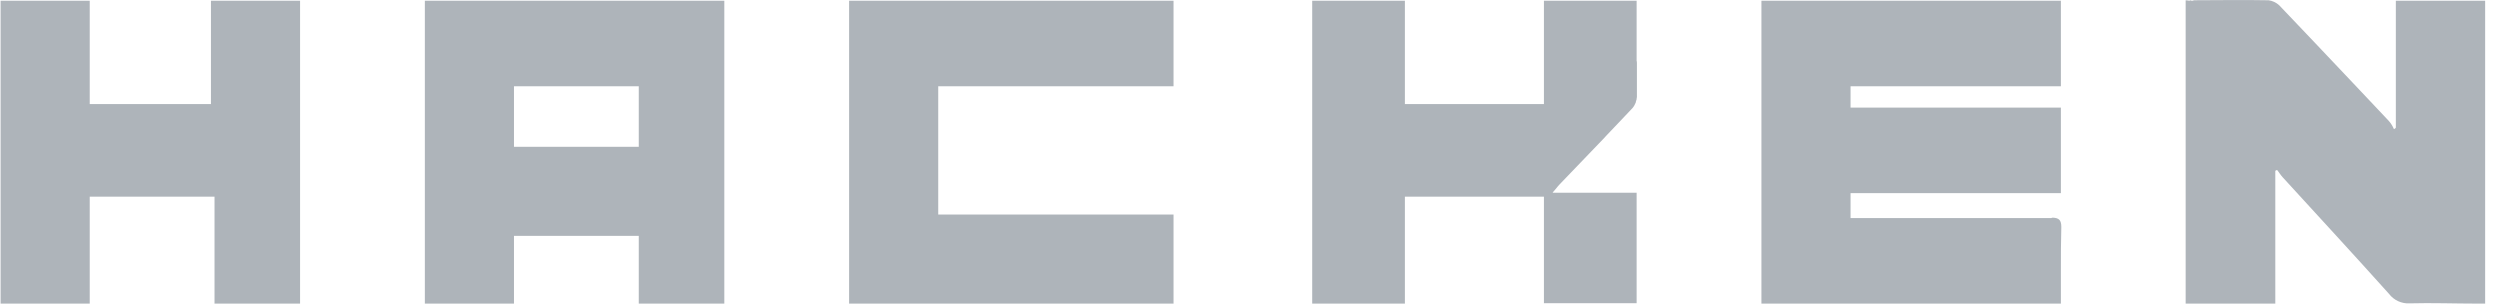 <svg xmlns="http://www.w3.org/2000/svg" width="140" height="17" viewBox="0 0 140 17" fill="none"><path d="M115.41 15.143V15.187C115.41 15.486 115.41 15.809 115.41 16.11C115.41 16.298 115.41 16.45 115.41 16.643C115.41 16.747 115.41 16.861 115.41 17H98.64V0.041H115.41V4.83H103.631V6.027H115.41V10.815H103.631V12.212H114.865C114.895 12.212 114.923 12.184 114.949 12.188C115.306 12.204 115.432 12.326 115.434 12.709C115.41 13.523 115.41 14.323 115.41 15.143Z" fill="#AEB4BA"></path><path d="M23.792 0.041V17H28.783V13.21H35.771V17H40.562V0.041H23.792ZM35.771 8.221H28.783V4.83H35.771V8.221Z" fill="#AEB4BA"></path><path d="M139.168 0.042V17.002H138.722C137.457 17.002 136.193 16.954 134.929 16.988C134.71 16.999 134.491 16.956 134.292 16.864C134.092 16.771 133.918 16.632 133.785 16.457C131.815 14.262 129.818 12.101 127.832 9.929C127.72 9.807 127.632 9.665 127.53 9.53H127.512C127.505 9.53 127.498 9.53 127.49 9.53H127.46H127.441C127.441 9.53 127.441 9.55 127.441 9.552C127.441 9.554 127.441 9.579 127.429 9.579C127.429 9.579 127.429 9.56 127.417 9.564C127.405 9.568 127.417 9.564 127.417 9.564V17.002H122.397V0.016C122.447 0.016 122.487 0.03 122.521 0.028C122.549 0.031 122.576 0.036 122.603 0.042C122.619 0.042 122.635 0.018 122.649 0.018C122.663 0.018 122.677 0.03 122.693 0.03C122.709 0.03 122.723 0.042 122.739 0.042H122.779C122.809 0.042 122.841 0.014 122.865 0.014C124.224 0.014 125.59 -0.014 126.947 0.014C126.977 0.012 127.007 0.012 127.037 0.014C127.261 0.044 127.47 0.143 127.636 0.296L129.175 1.912L129.685 2.449C130.35 3.15 131.015 3.852 131.681 4.556C132.384 5.298 133.079 6.036 133.781 6.78C133.896 6.913 133.989 7.063 134.057 7.225H133.975C133.99 7.226 134.004 7.226 134.019 7.225H134.047H134.061H134.075L134.111 7.203L134.139 7.181C134.155 7.167 134.167 7.153 134.167 7.139V0.042H139.168Z" fill="#AEB4BA"></path><path d="M52.541 4.83V12.012H65.718V17H47.55V0.041H65.718V4.83H52.541Z" fill="#AEB4BA"></path><path d="M91.667 3.531C91.668 3.542 91.668 3.553 91.667 3.565C91.667 3.964 91.667 4.363 91.667 4.762C91.665 4.77 91.665 4.778 91.667 4.786C91.667 4.877 91.667 4.971 91.667 5.063C91.667 5.155 91.667 5.247 91.667 5.338C91.669 5.37 91.669 5.402 91.667 5.434C91.667 5.458 91.657 5.484 91.653 5.508V5.548C91.641 5.603 91.625 5.658 91.605 5.711V5.735C91.582 5.795 91.554 5.853 91.521 5.909C91.489 5.965 91.451 6.017 91.408 6.065C91.163 6.331 90.916 6.591 90.669 6.845L89.93 7.621C89.87 7.687 89.808 7.763 89.746 7.82C88.948 8.652 88.139 9.494 87.337 10.326C87.273 10.392 87.211 10.47 87.137 10.562C87.063 10.654 87.015 10.707 86.938 10.793C86.954 10.775 86.969 10.793 86.985 10.793H91.651V16.979H86.46V11.015H78.674V17H73.483V0.041H78.674V5.827H86.46V0.041H91.651V1.412C91.651 1.681 91.651 1.952 91.651 2.222C91.651 2.621 91.651 3.008 91.651 3.401C91.665 3.445 91.667 3.487 91.667 3.531Z" fill="#AEB4BA"></path><path d="M16.804 0.041V17H12.013V11.015H5.025V17H0.034V0.041H5.025V5.827H11.813V0.041H16.804Z" fill="#AEB4BA"></path></svg>